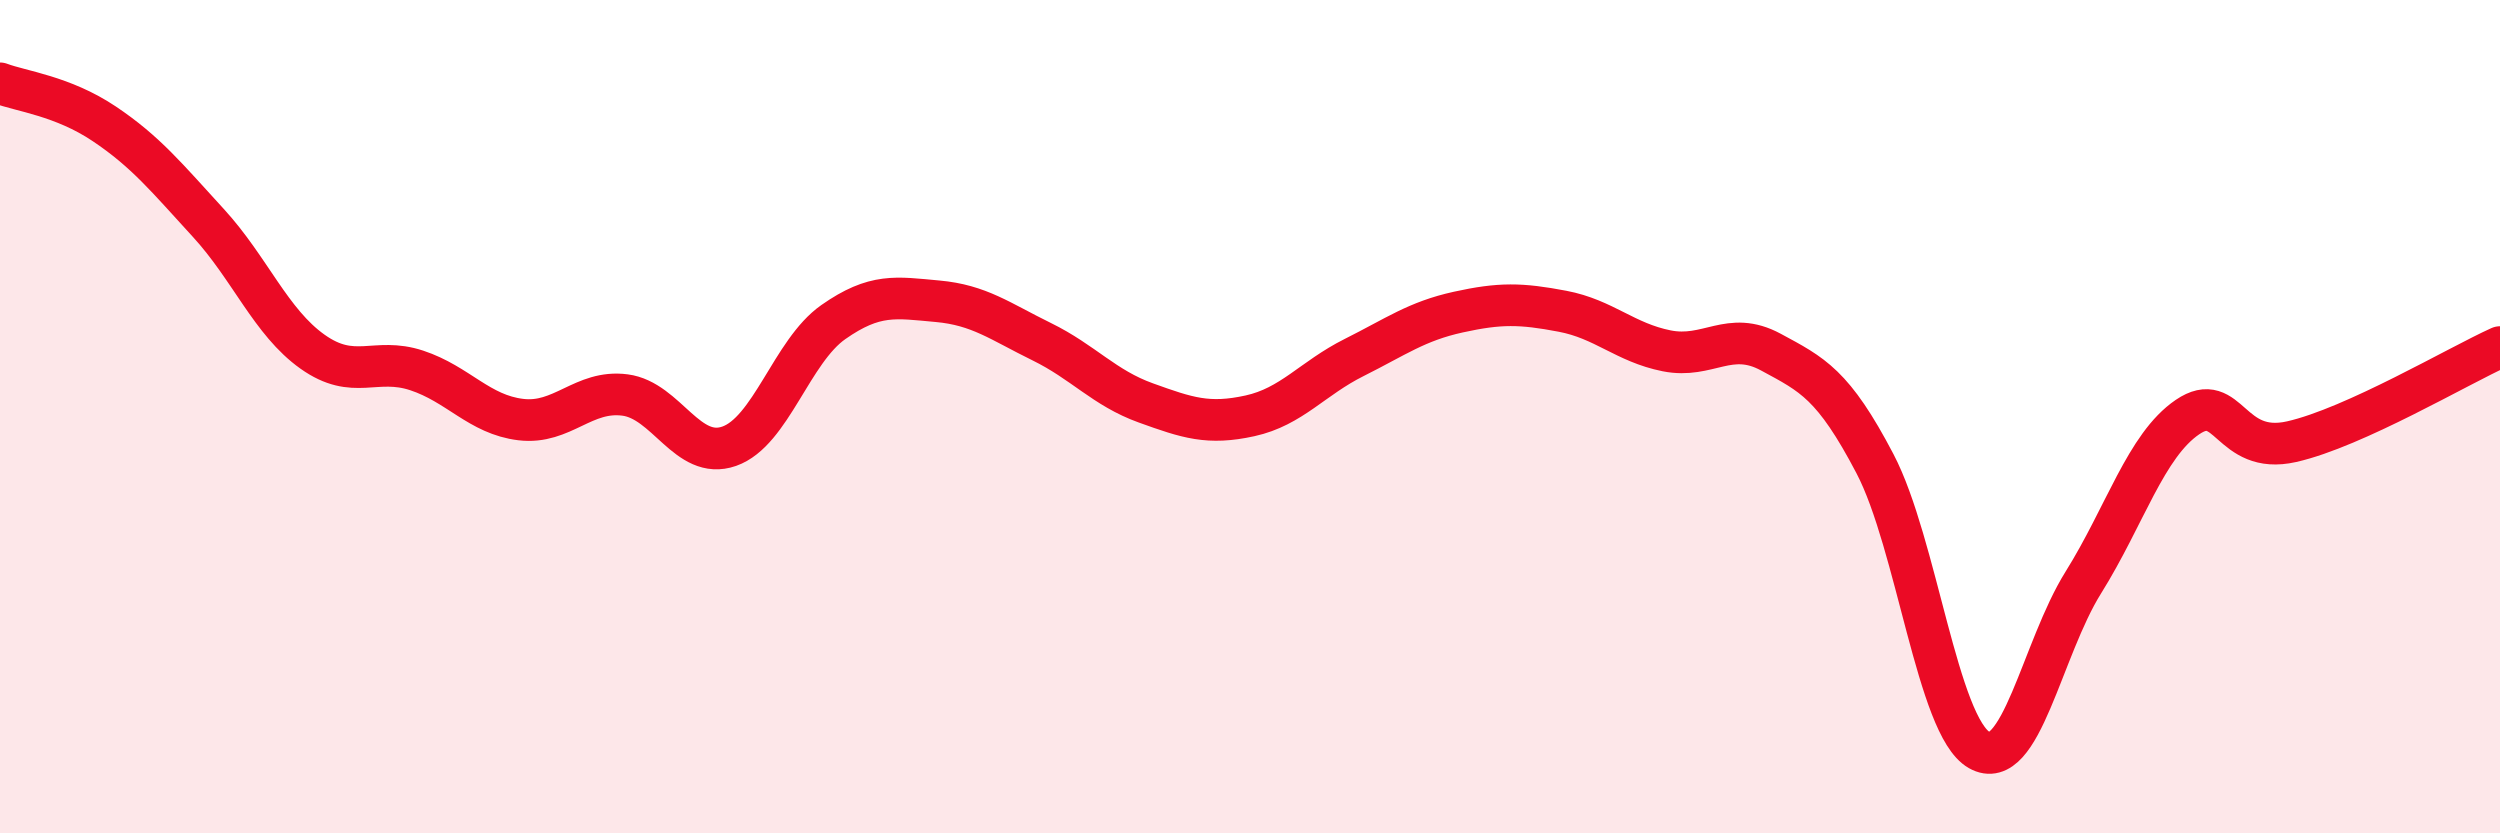 
    <svg width="60" height="20" viewBox="0 0 60 20" xmlns="http://www.w3.org/2000/svg">
      <path
        d="M 0,2 C 0.5,2.19 1.5,2.3 2.5,2.97 C 3.5,3.64 4,4.26 5,5.35 C 6,6.44 6.5,7.73 7.5,8.44 C 8.5,9.15 9,8.56 10,8.89 C 11,9.22 11.5,9.95 12.5,10.07 C 13.5,10.19 14,9.35 15,9.48 C 16,9.61 16.5,11.06 17.5,10.71 C 18.5,10.36 19,8.43 20,7.73 C 21,7.03 21.5,7.14 22.5,7.23 C 23.5,7.32 24,7.71 25,8.2 C 26,8.69 26.5,9.31 27.5,9.67 C 28.5,10.03 29,10.2 30,9.98 C 31,9.76 31.5,9.08 32.5,8.58 C 33.5,8.08 34,7.71 35,7.49 C 36,7.27 36.5,7.28 37.5,7.47 C 38.5,7.66 39,8.22 40,8.42 C 41,8.62 41.5,7.91 42.5,8.45 C 43.5,8.99 44,9.22 45,11.13 C 46,13.04 46.5,17.43 47.5,18 C 48.5,18.57 49,15.58 50,13.98 C 51,12.38 51.5,10.69 52.5,10.01 C 53.5,9.33 53.5,10.94 55,10.6 C 56.5,10.26 59,8.78 60,8.33L60 20L0 20Z"
        fill="#EB0A25"
        opacity="0.1"
        stroke-linecap="round"
        stroke-linejoin="round"
      />
      <path
        d="M 0,2 C 0.5,2.19 1.5,2.3 2.5,2.97 C 3.5,3.64 4,4.26 5,5.35 C 6,6.44 6.5,7.73 7.5,8.44 C 8.5,9.15 9,8.56 10,8.89 C 11,9.22 11.5,9.95 12.5,10.07 C 13.5,10.19 14,9.35 15,9.48 C 16,9.61 16.5,11.06 17.5,10.71 C 18.5,10.36 19,8.43 20,7.73 C 21,7.03 21.5,7.14 22.5,7.23 C 23.5,7.32 24,7.71 25,8.2 C 26,8.69 26.5,9.31 27.5,9.67 C 28.5,10.03 29,10.2 30,9.98 C 31,9.76 31.5,9.08 32.5,8.58 C 33.5,8.08 34,7.71 35,7.49 C 36,7.27 36.5,7.28 37.5,7.47 C 38.5,7.66 39,8.22 40,8.42 C 41,8.62 41.5,7.91 42.5,8.45 C 43.5,8.99 44,9.22 45,11.13 C 46,13.04 46.5,17.43 47.5,18 C 48.5,18.57 49,15.58 50,13.98 C 51,12.38 51.5,10.69 52.5,10.01 C 53.5,9.33 53.5,10.94 55,10.6 C 56.5,10.26 59,8.78 60,8.33"
        stroke="#EB0A25"
        stroke-width="1"
        fill="none"
        stroke-linecap="round"
        stroke-linejoin="round"
      />
    </svg>
  